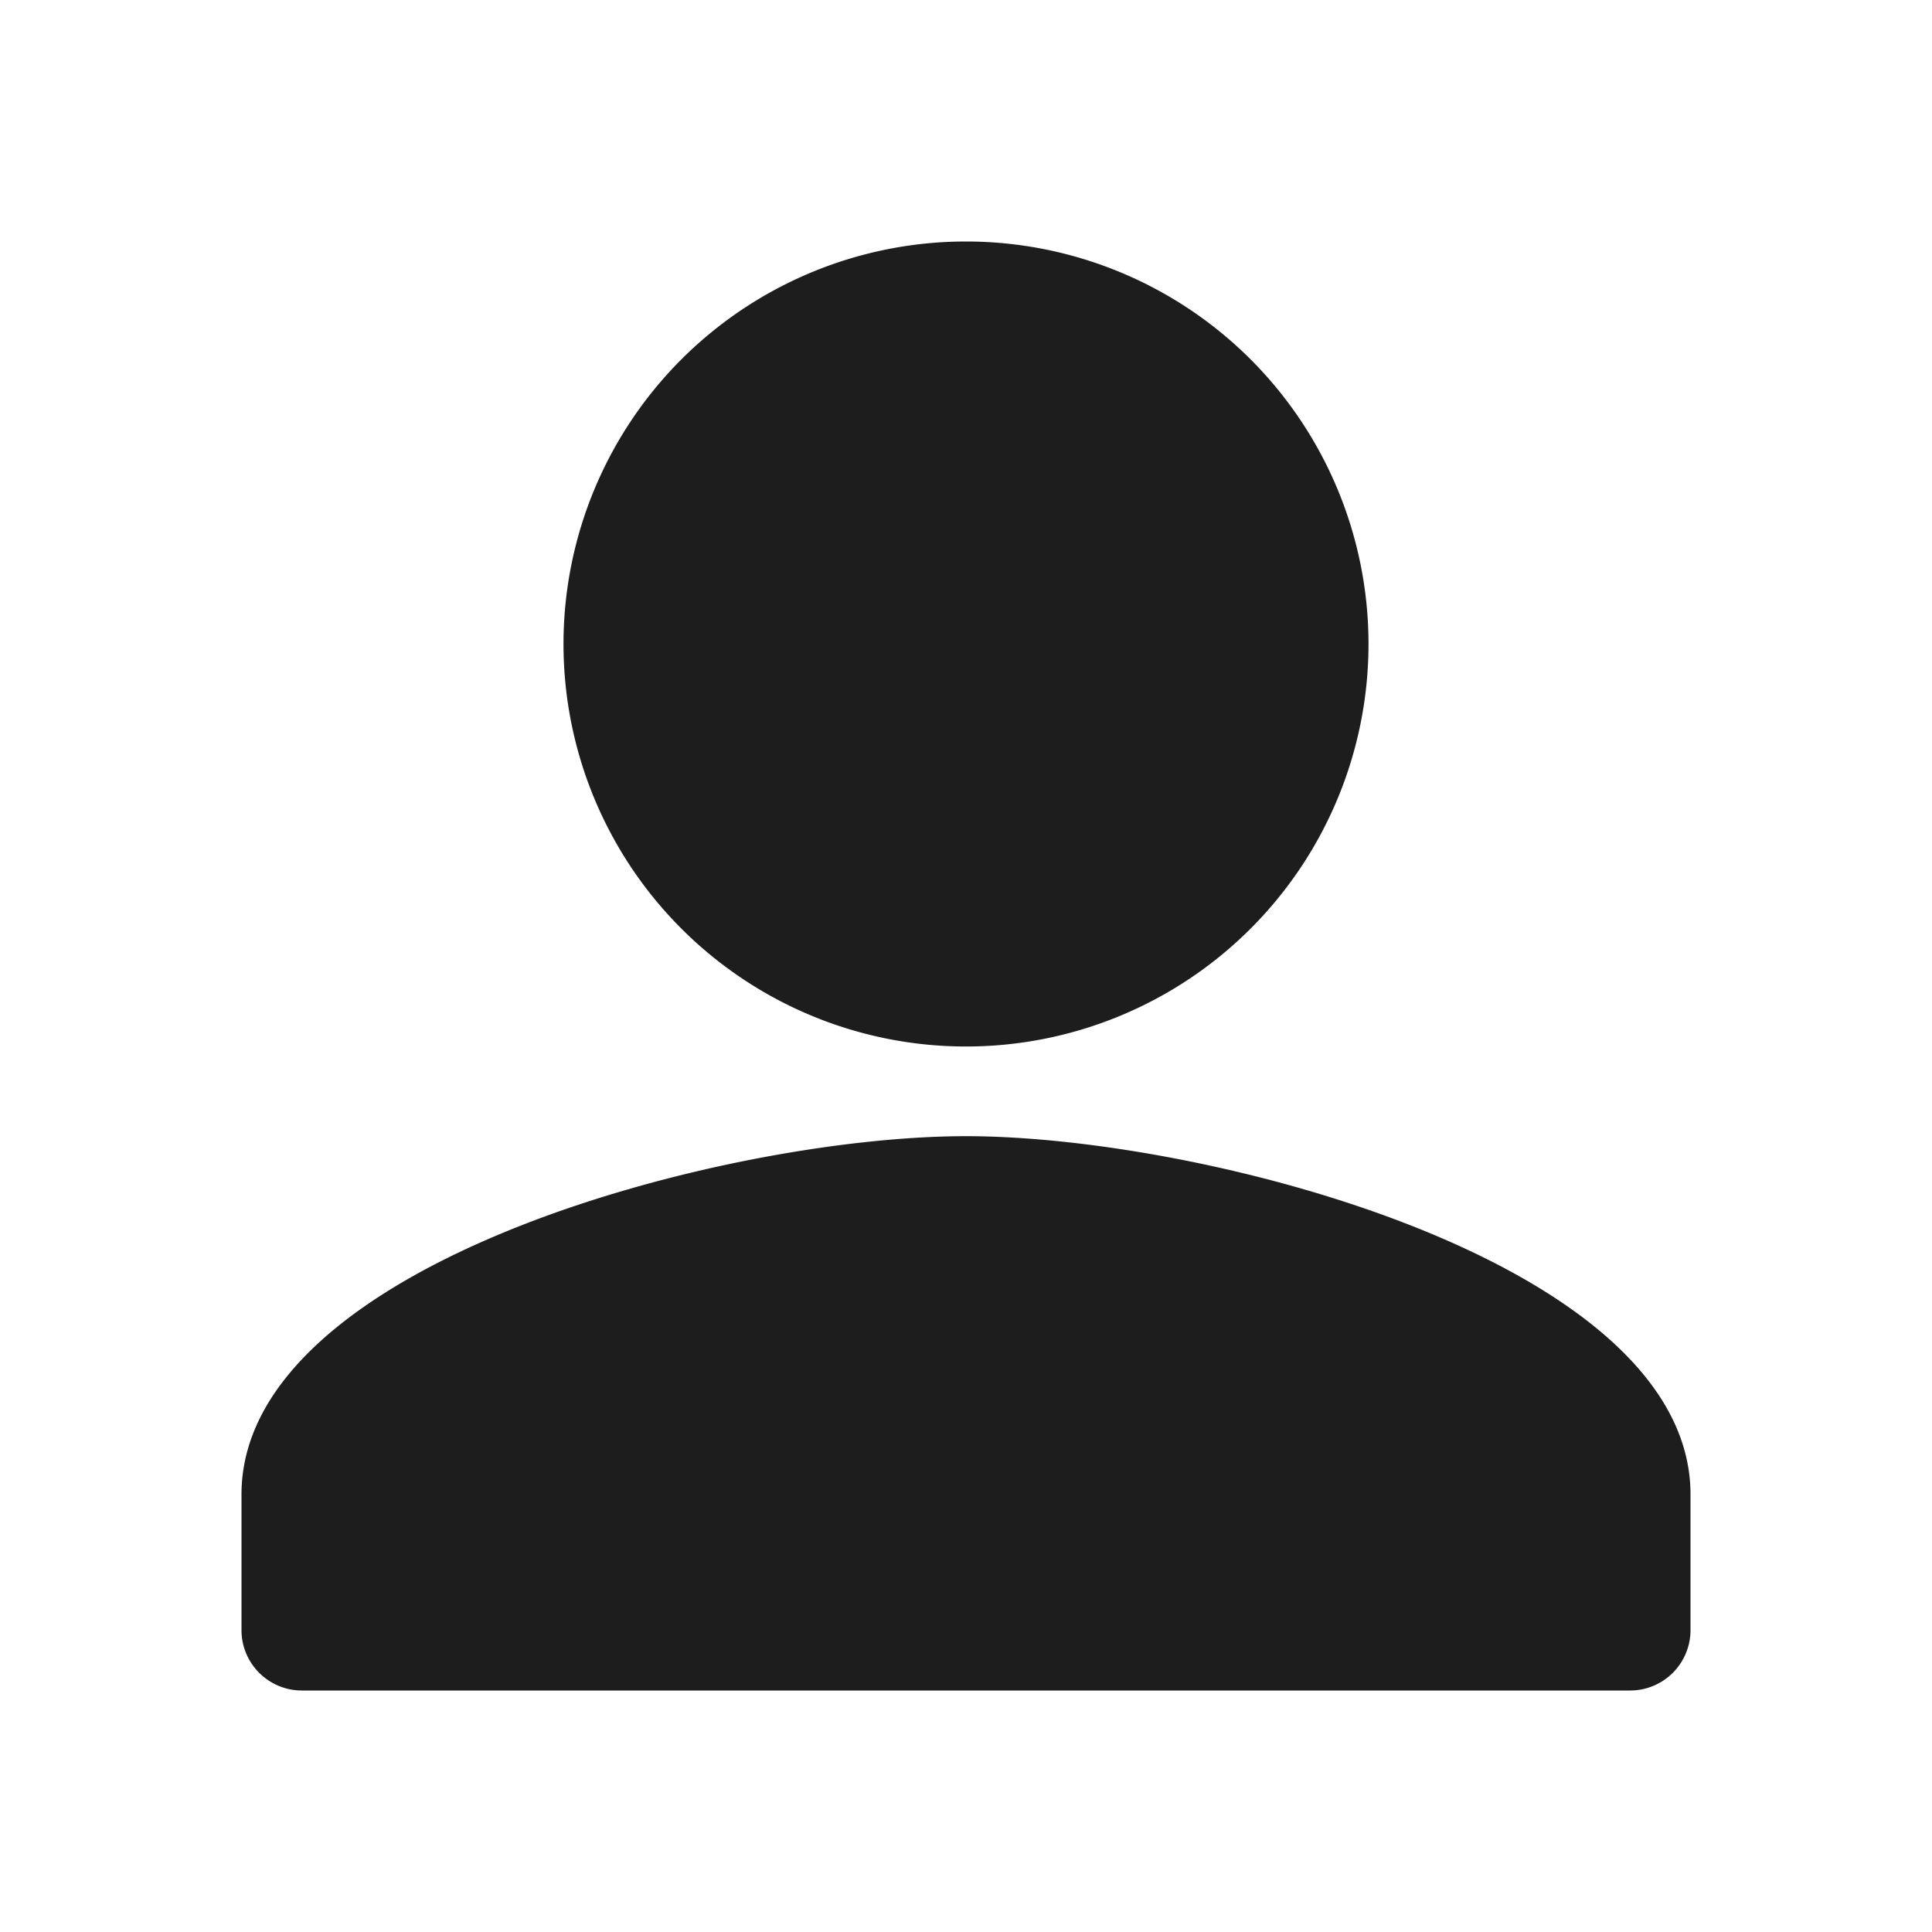 <svg width="24" height="24" fill="none" xmlns="http://www.w3.org/2000/svg"><g clip-path="url(#clip0_3053_21334)" fill="#1D1D1D"><path d="M12 13a5 5 0 100-10 5 5 0 000 10zM20.25 21a.75.75 0 00.75-.75v-1.686c0-2.871-6-4.45-9-4.45s-9 1.579-9 4.45v1.686c0 .414.336.75.75.75h16.5z"/></g><defs><clipPath id="clip0_3053_21334"><path fill="#fff" d="M0 0h24v24H0z"/></clipPath></defs></svg>